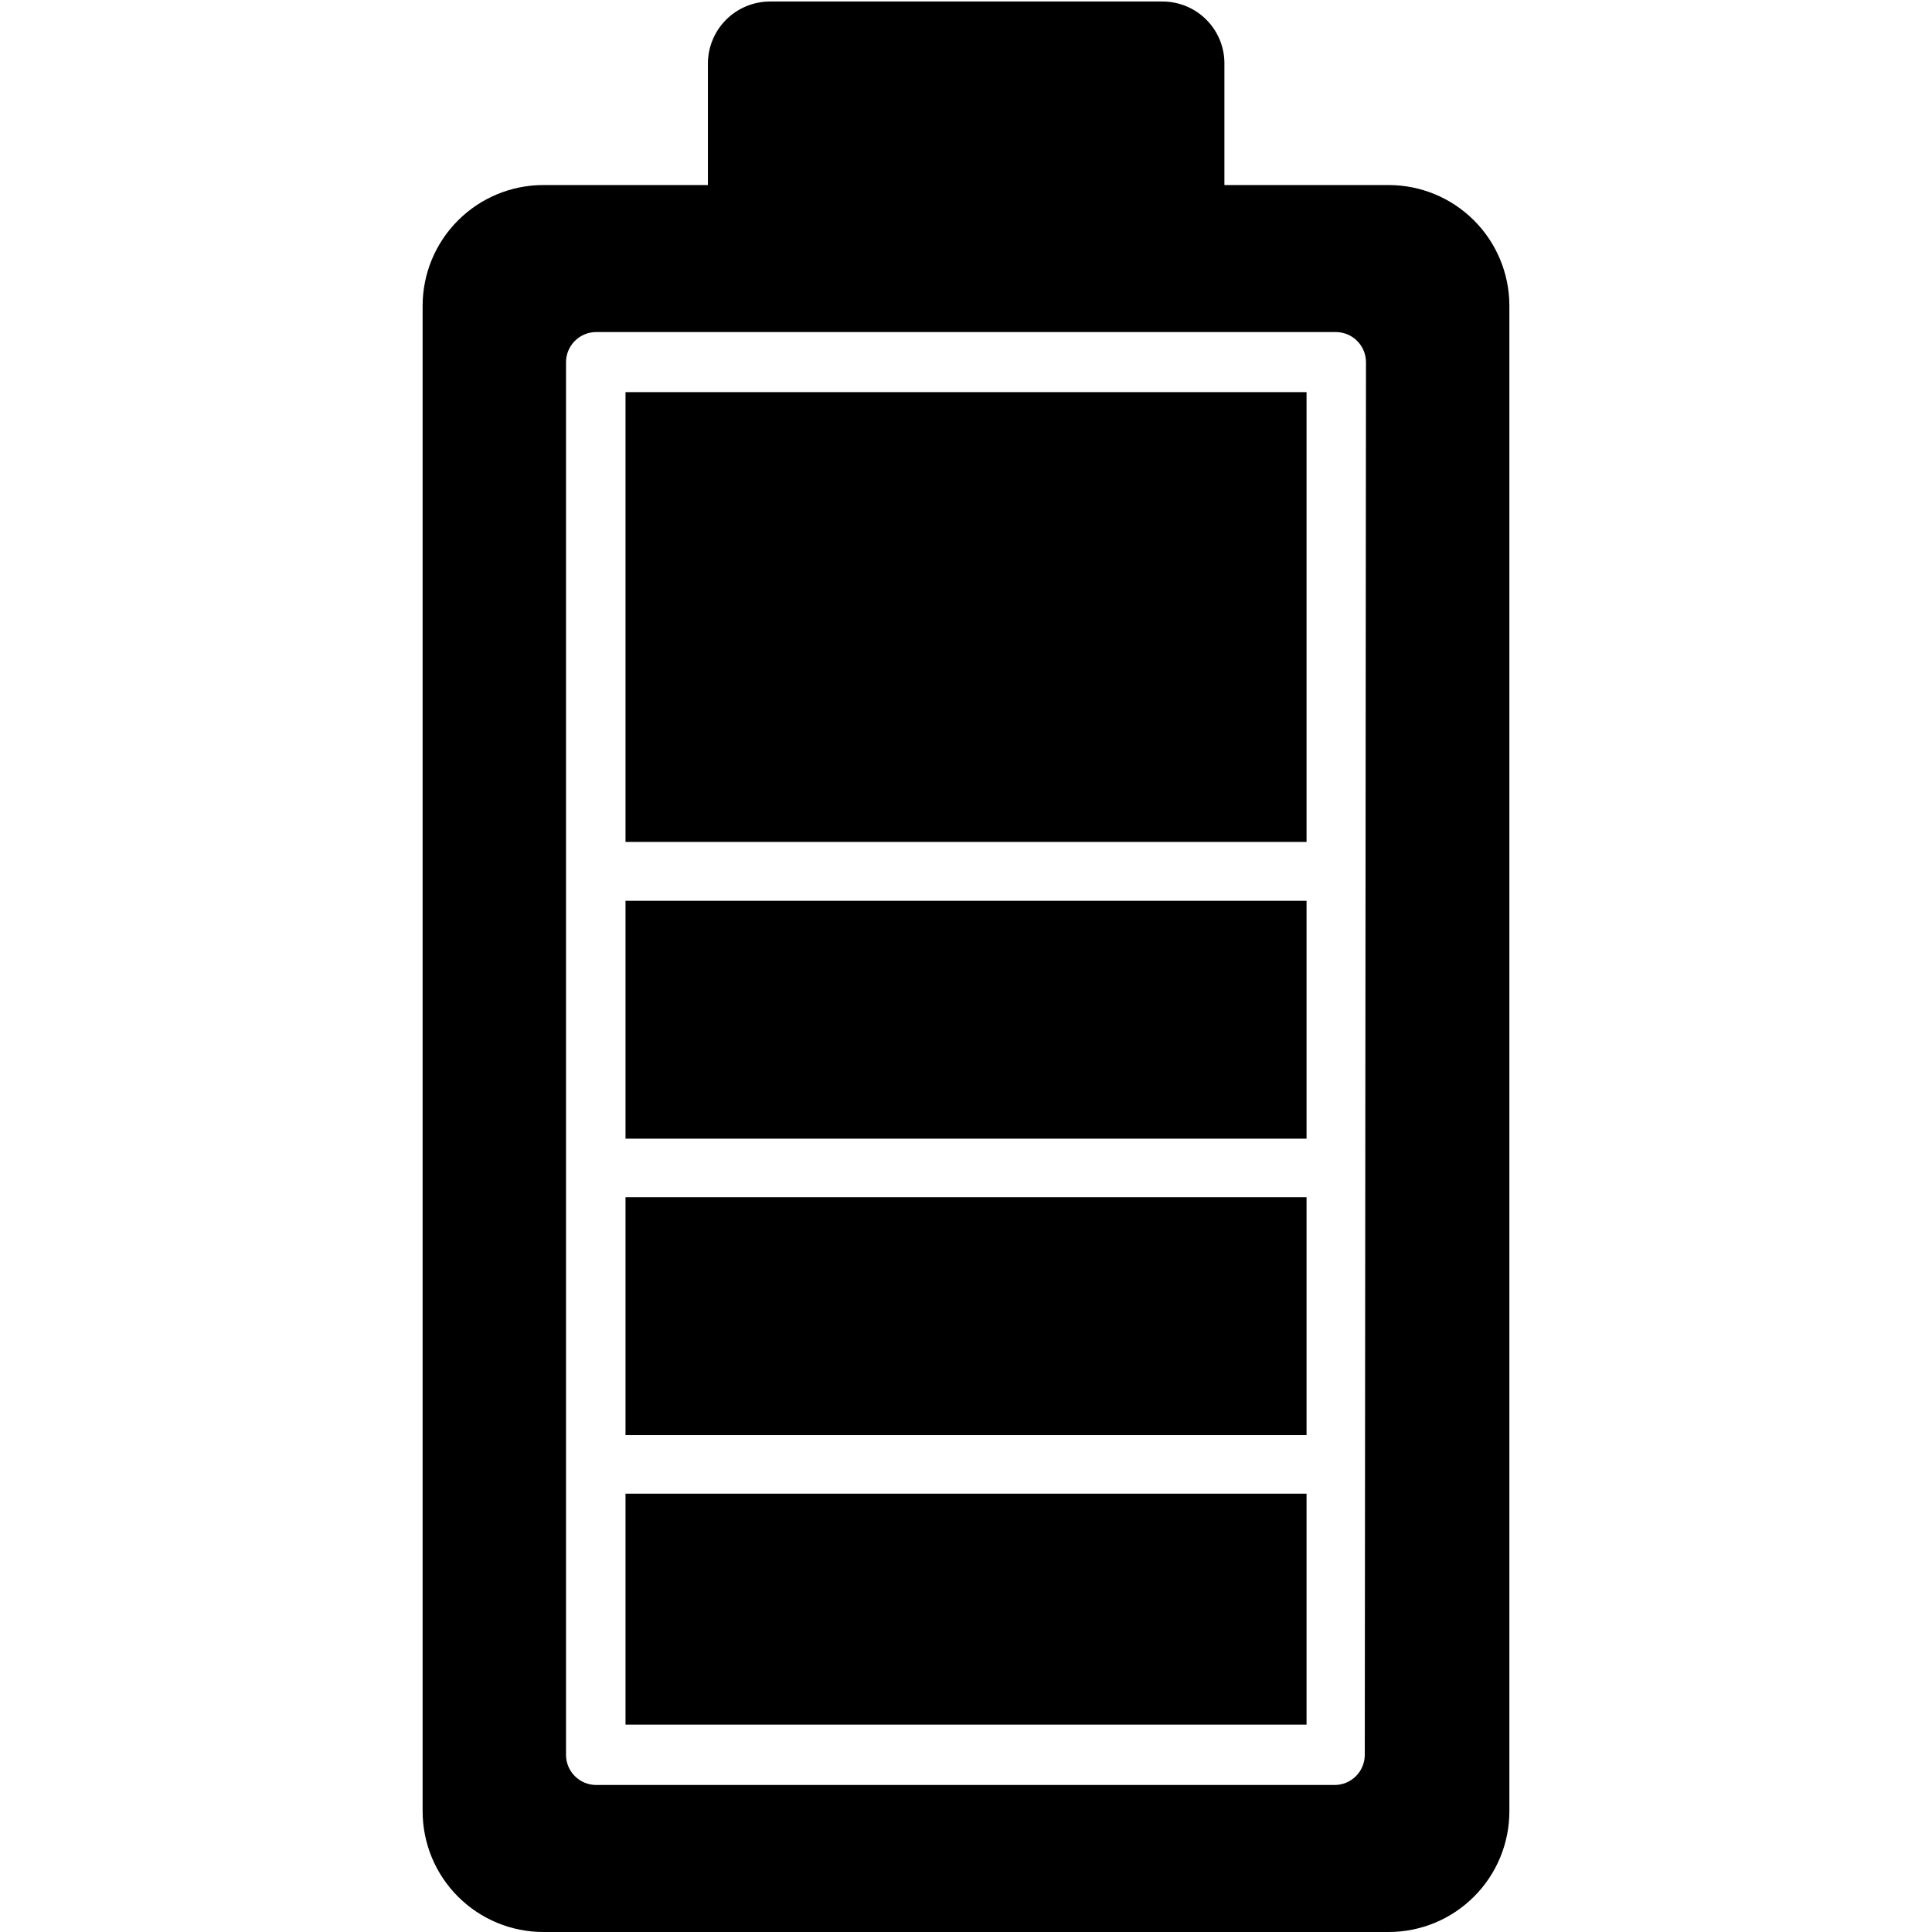 <svg xmlns="http://www.w3.org/2000/svg" fill="none" viewBox="0 0 64 64" height="64" width="64">
<g clip-path="url(#clip0_3216_8349)" id="battery-charging_12227187 (1) 1">
<path fill="black" d="M46 6.13H40.56V2.05C40.547 1.515 40.325 1.006 39.942 0.633C39.559 0.259 39.045 0.05 38.51 0.05H25.51C24.964 0.05 24.44 0.267 24.053 0.653C23.667 1.04 23.45 1.564 23.45 2.11V6.13H18C16.939 6.13 15.922 6.551 15.172 7.302C14.421 8.052 14 9.069 14 10.13V60C14 61.061 14.421 62.078 15.172 62.828C15.922 63.579 16.939 64 18 64H46C47.061 64 48.078 63.579 48.828 62.828C49.579 62.078 50 61.061 50 60V10.1C49.992 9.044 49.567 8.035 48.818 7.291C48.069 6.547 47.056 6.13 46 6.13ZM45.21 58.13C45.21 58.395 45.105 58.65 44.917 58.837C44.73 59.025 44.475 59.13 44.21 59.13H19.75C19.485 59.13 19.23 59.025 19.043 58.837C18.855 58.65 18.75 58.395 18.75 58.13V12C18.75 11.735 18.855 11.48 19.043 11.293C19.23 11.105 19.485 11 19.75 11H44.25C44.515 11 44.77 11.105 44.957 11.293C45.145 11.48 45.25 11.735 45.25 12L45.21 58.13Z" id="Vector"></path>
<path fill="black" d="M20.721 49.48H43.281V57.13H20.721V49.48Z" id="Vector_2"></path>
<path fill="black" d="M20.721 39.66H43.281V47.54H20.721V39.66Z" id="Vector_3"></path>
<path fill="black" d="M20.721 12.99H43.281V27.89H20.721V12.99Z" id="Vector_4"></path>
<path fill="black" d="M20.721 29.84H43.281V37.72H20.721V29.84Z" id="Vector_5"></path>
</g>
<defs>
<clipPath id="clip0_3216_8349">
<rect fill="white" height="64" width="64"></rect>
</clipPath>
</defs>
</svg>
